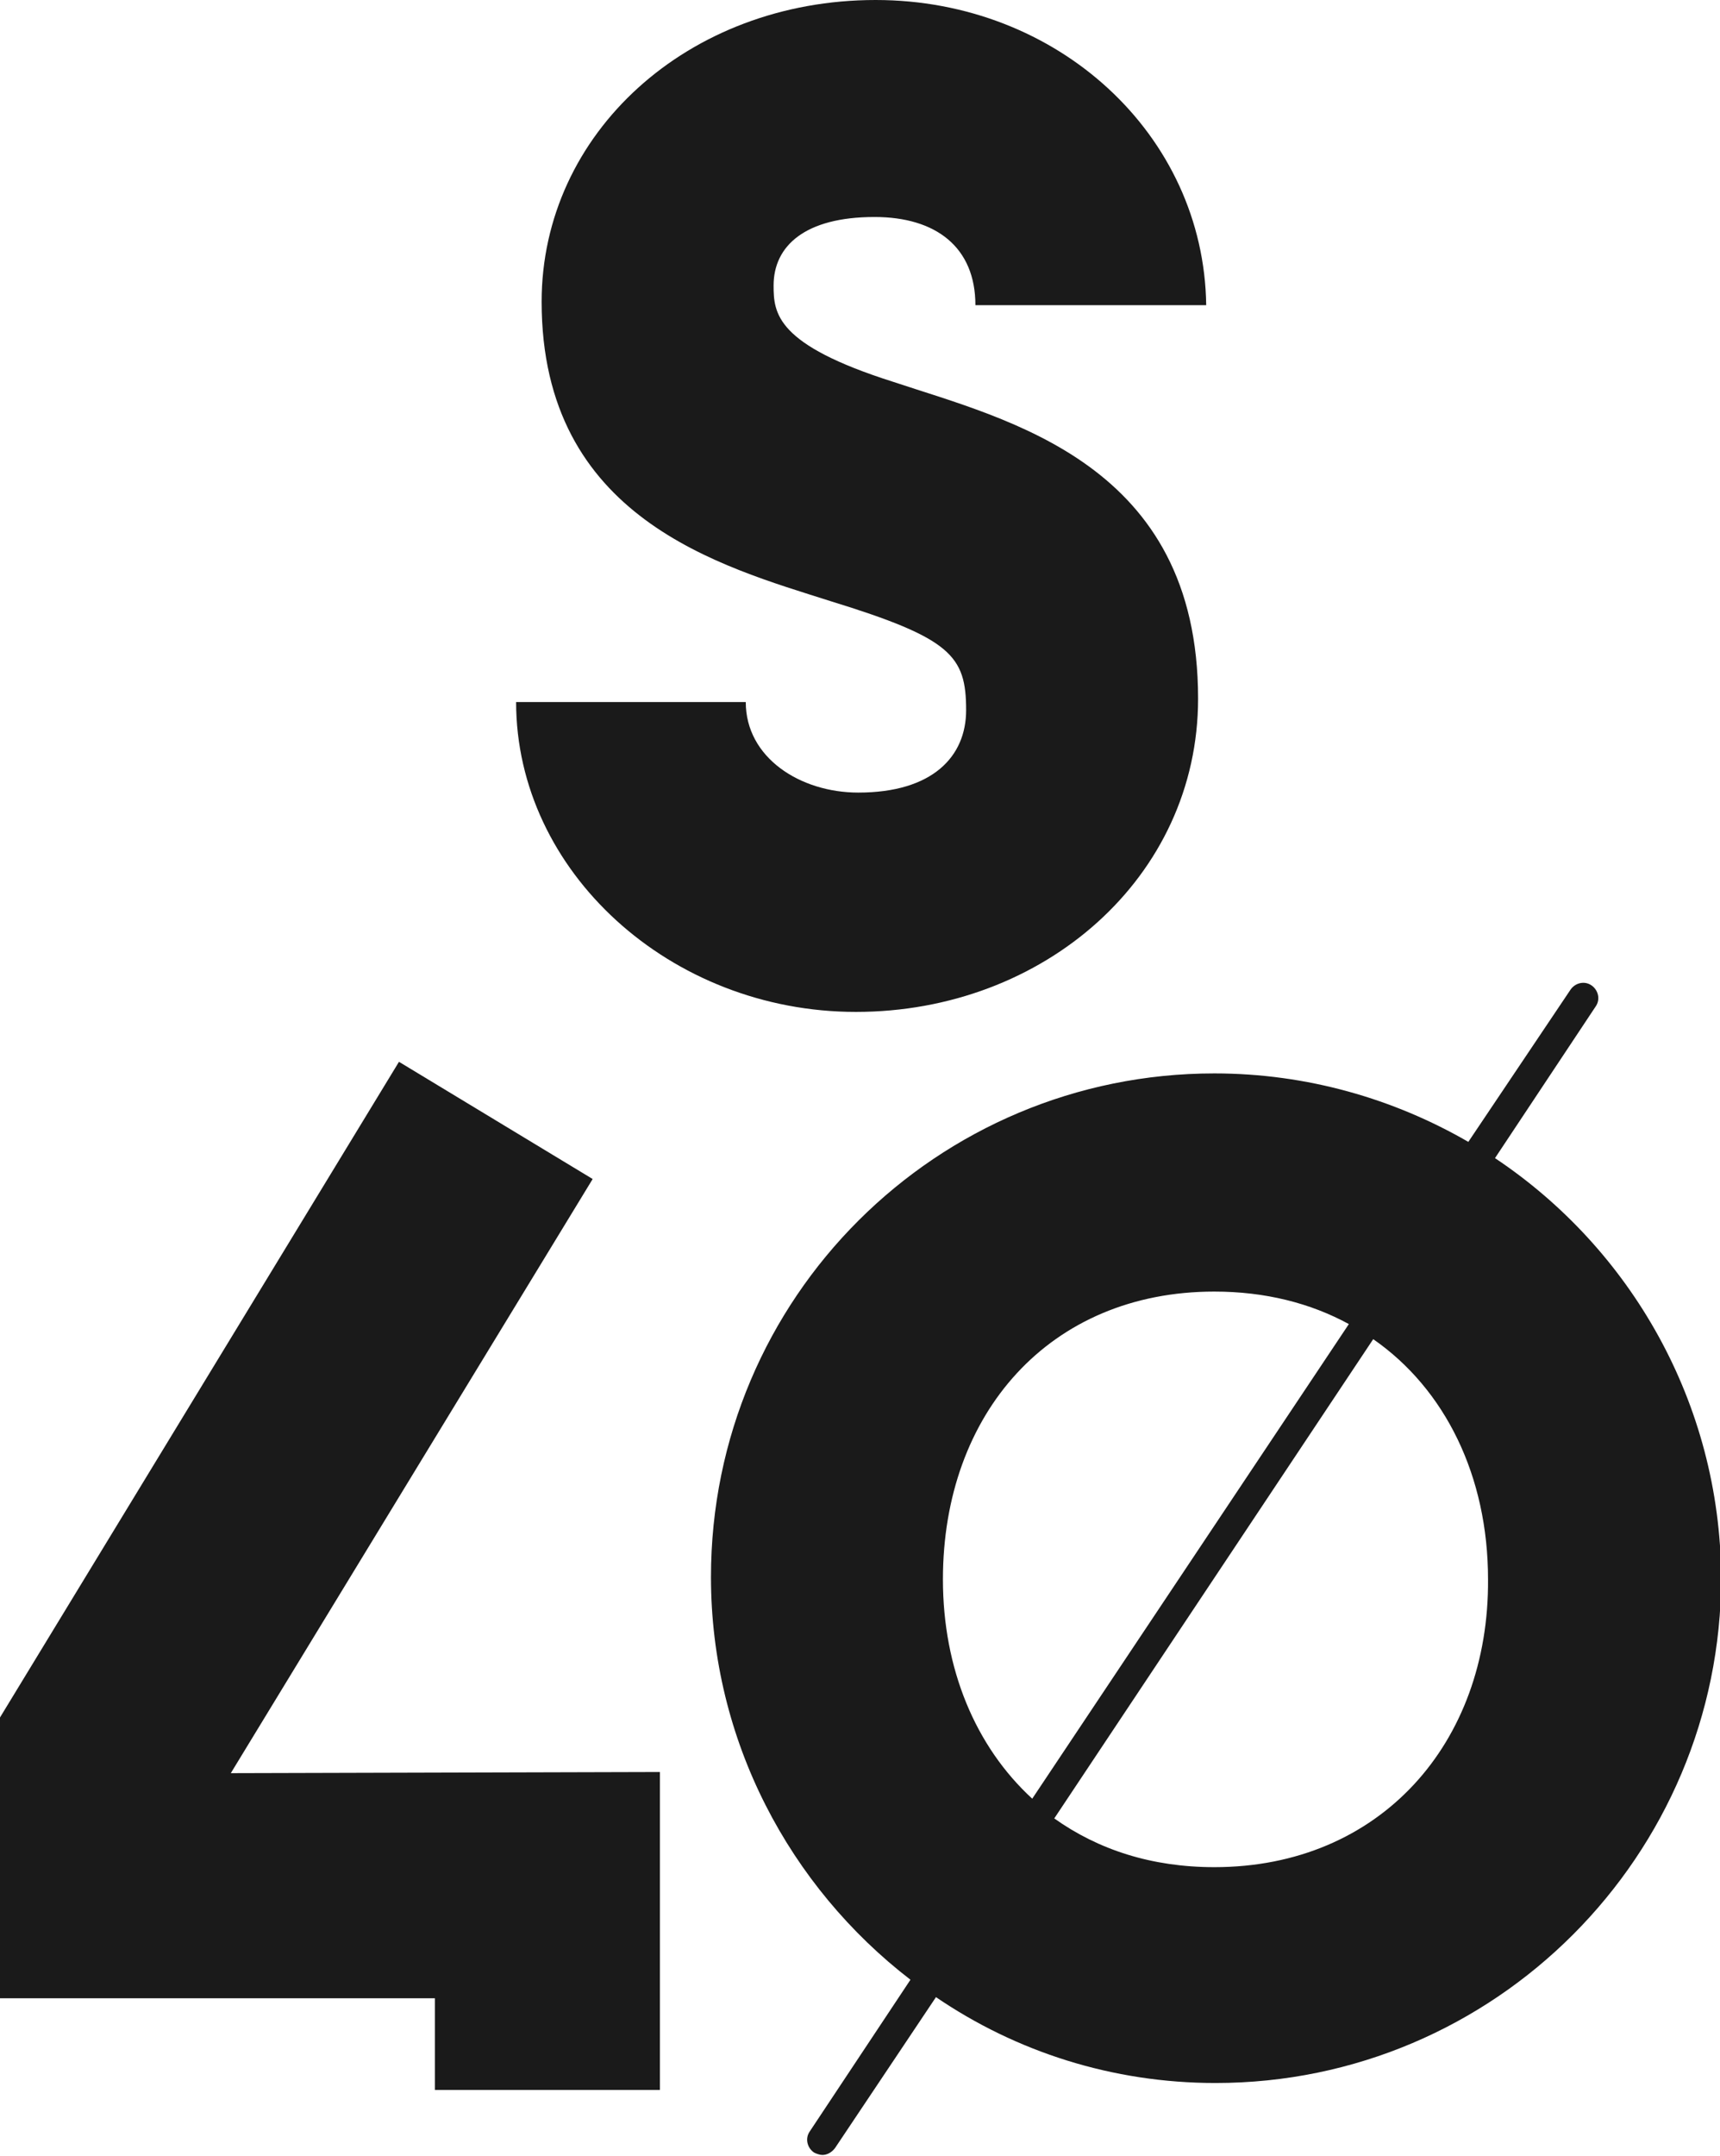 <?xml version="1.0" encoding="utf-8"?>
<!-- Generator: Adobe Illustrator 27.0.1, SVG Export Plug-In . SVG Version: 6.00 Build 0)  -->
<svg version="1.1" id="Layer_1" xmlns="http://www.w3.org/2000/svg" xmlns:xlink="http://www.w3.org/1999/xlink" x="0px" y="0px"
	 viewBox="0 0 148.3 185.8" style="enable-background:new 0 0 148.3 185.8;" xml:space="preserve">
<style type="text/css">
	.st0{fill:#1A1A1A;}
	  @media (prefers-color-scheme: dark) {
    .st0 { fill:#ffffff; }
  }
</style>
<g>
	<path class="st0" d="M74,68.3c-5,0-9.7-3-9.7-7.8H44.5c0,14.6,13.3,26.7,29.3,26.7c16.2,0,29.5-11.6,29.5-27
		c0-20.3-16.4-24-26.3-27.3c-10.1-3.2-10.3-5.9-10.3-8.3c0-3.4,2.7-5.9,8.7-5.9c5.3,0,8.7,2.6,8.7,7.6h19.9
		C103.8,11.6,91.2,0,75.5,0C59.3,0,46.7,11.5,46.7,26c0,18.7,15.5,22.8,24.9,25.8C82,55,83.3,56.5,83.3,61.2
		C83.3,65.2,80.4,68.3,74,68.3z"/>
	<path class="st0" d="M128.9,99.8l8.7-13.1c0.4-0.6,0.2-1.4-0.4-1.8c-0.6-0.4-1.4-0.2-1.8,0.4l-8.8,13.1c-6.4-3.7-13.9-5.9-21.9-5.9
		c-23.9,0-43.4,19.3-43.4,43.4c0,14.1,6.8,26.7,17.2,34.7l-8.7,13.1c-0.4,0.6-0.2,1.4,0.4,1.8c0.2,0.1,0.5,0.2,0.7,0.2
		c0.4,0,0.8-0.2,1.1-0.6l8.7-13c6.9,4.7,15.2,7.4,24.1,7.4c24.1,0,43.6-19.6,43.6-43.6C148.3,120.9,140.6,107.6,128.9,99.8z
		 M81.3,136.1c0-14.3,9.2-24.8,23.4-24.8c4.4,0,8.3,1,11.6,2.8L89,155C84.1,150.5,81.3,143.8,81.3,136.1z M104.7,160.9
		c-5.4,0-10-1.5-13.8-4.2l27.5-41.3c6.2,4.3,9.9,11.8,9.9,20.7C128.4,150.2,119,160.9,104.7,160.9z"/>
	<polygon class="st0" points="51.1,101.6 34.4,91.5 0,148 0,172.2 37.5,172.2 37.5,180.1 56.9,180.1 56.9,162.8 56.9,152.8 
		56.9,152.7 19.9,152.8 	"/>
</g>
</svg>
